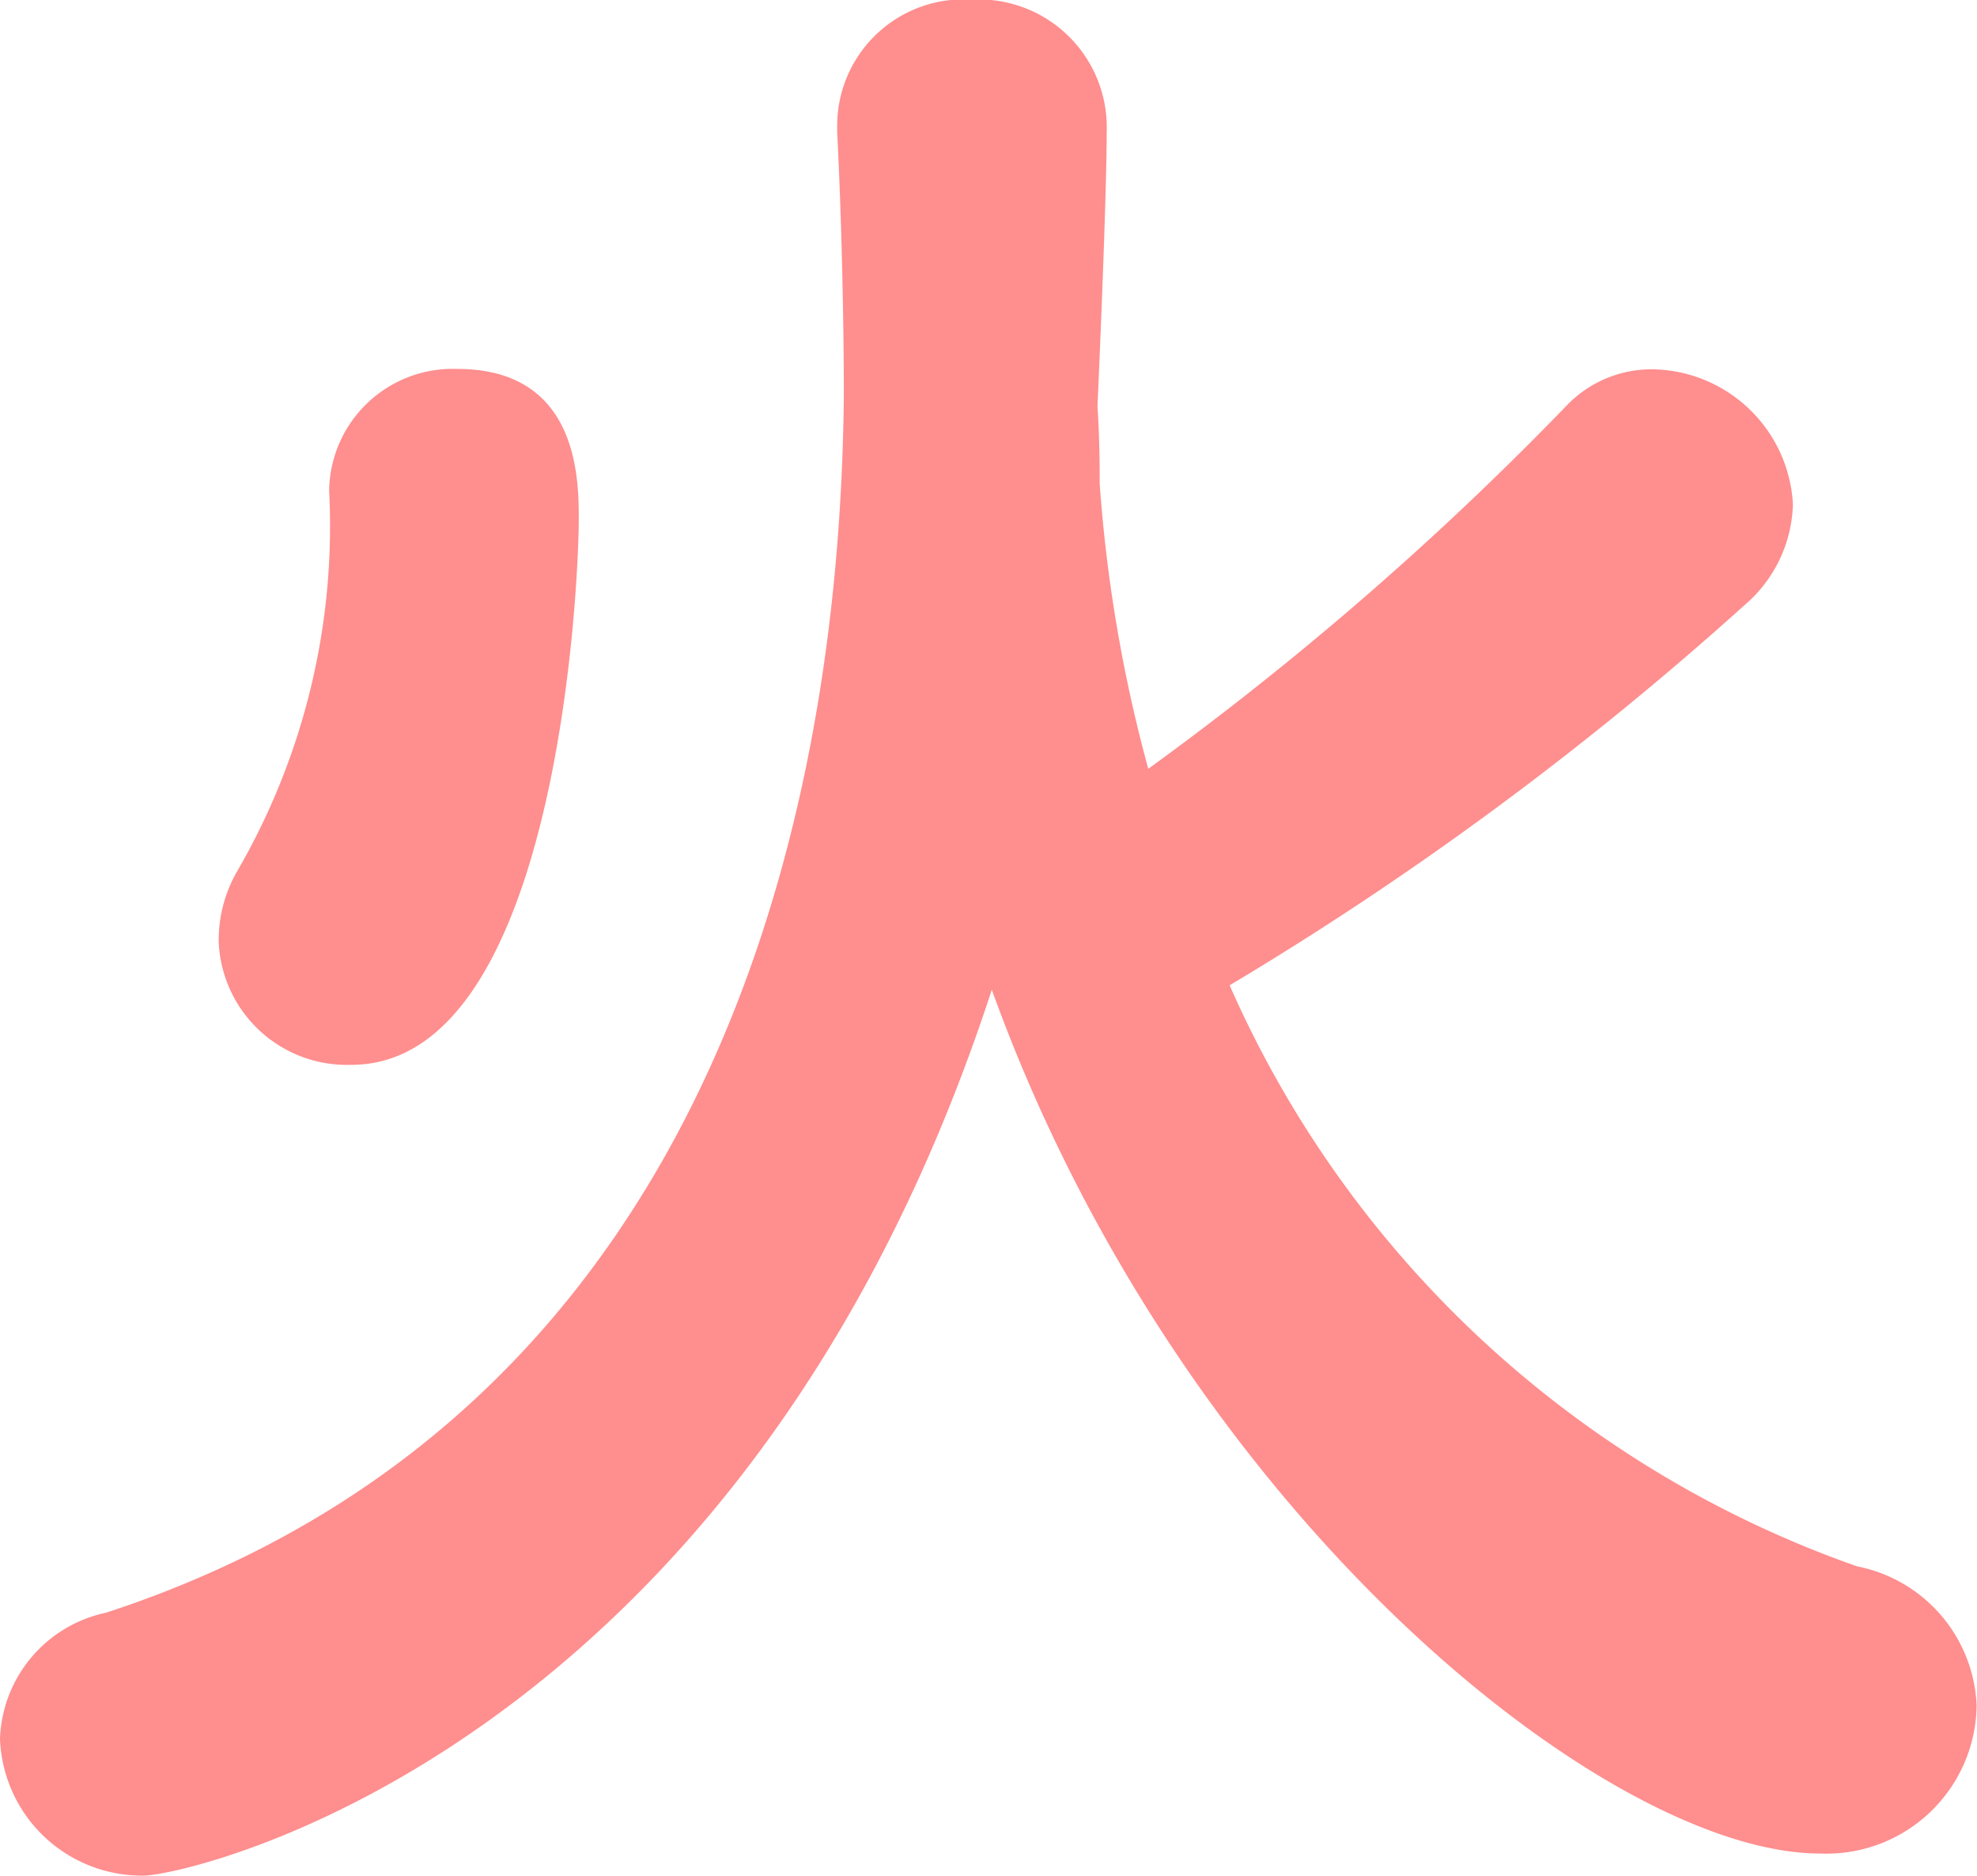 <svg xmlns="http://www.w3.org/2000/svg" width="21.48" height="20.376" viewBox="0 0 21.48 20.376">
  <path id="パス_6606" data-name="パス 6606" d="M12-8.136c2.04,5.664,6.672,9.384,9,9.384A1.631,1.631,0,0,0,22.7-.36a1.61,1.61,0,0,0-1.3-1.512,11.668,11.668,0,0,1-6.816-6.312,35.657,35.657,0,0,0,5.592-4.128,1.492,1.492,0,0,0,.528-1.1,1.55,1.55,0,0,0-1.536-1.464,1.277,1.277,0,0,0-.936.408A34.459,34.459,0,0,1,13.7-10.536a16.042,16.042,0,0,1-.528-3.1c0-.144,0-.48-.024-.84,0,0,.1-2.208.1-2.976a1.389,1.389,0,0,0-1.464-1.44A1.373,1.373,0,0,0,10.32-17.52v.072c.048.936.072,2.04.072,2.856C10.344-9.312,8.544-3.384,2.376-1.368A1.452,1.452,0,0,0,1.224,0a1.543,1.543,0,0,0,1.56,1.488C3.264,1.488,9.288.168,12-8.136ZM5.04-7.32c2.232,0,2.472-5.184,2.472-5.928,0-.432,0-1.632-1.32-1.632A1.343,1.343,0,0,0,4.8-13.56,7.47,7.47,0,0,1,3.792-9.408a1.5,1.5,0,0,0-.192.744A1.394,1.394,0,0,0,5.04-7.32Z" transform="translate(-1.224 18.888)" fill="#ff8e8e"/>
</svg>
